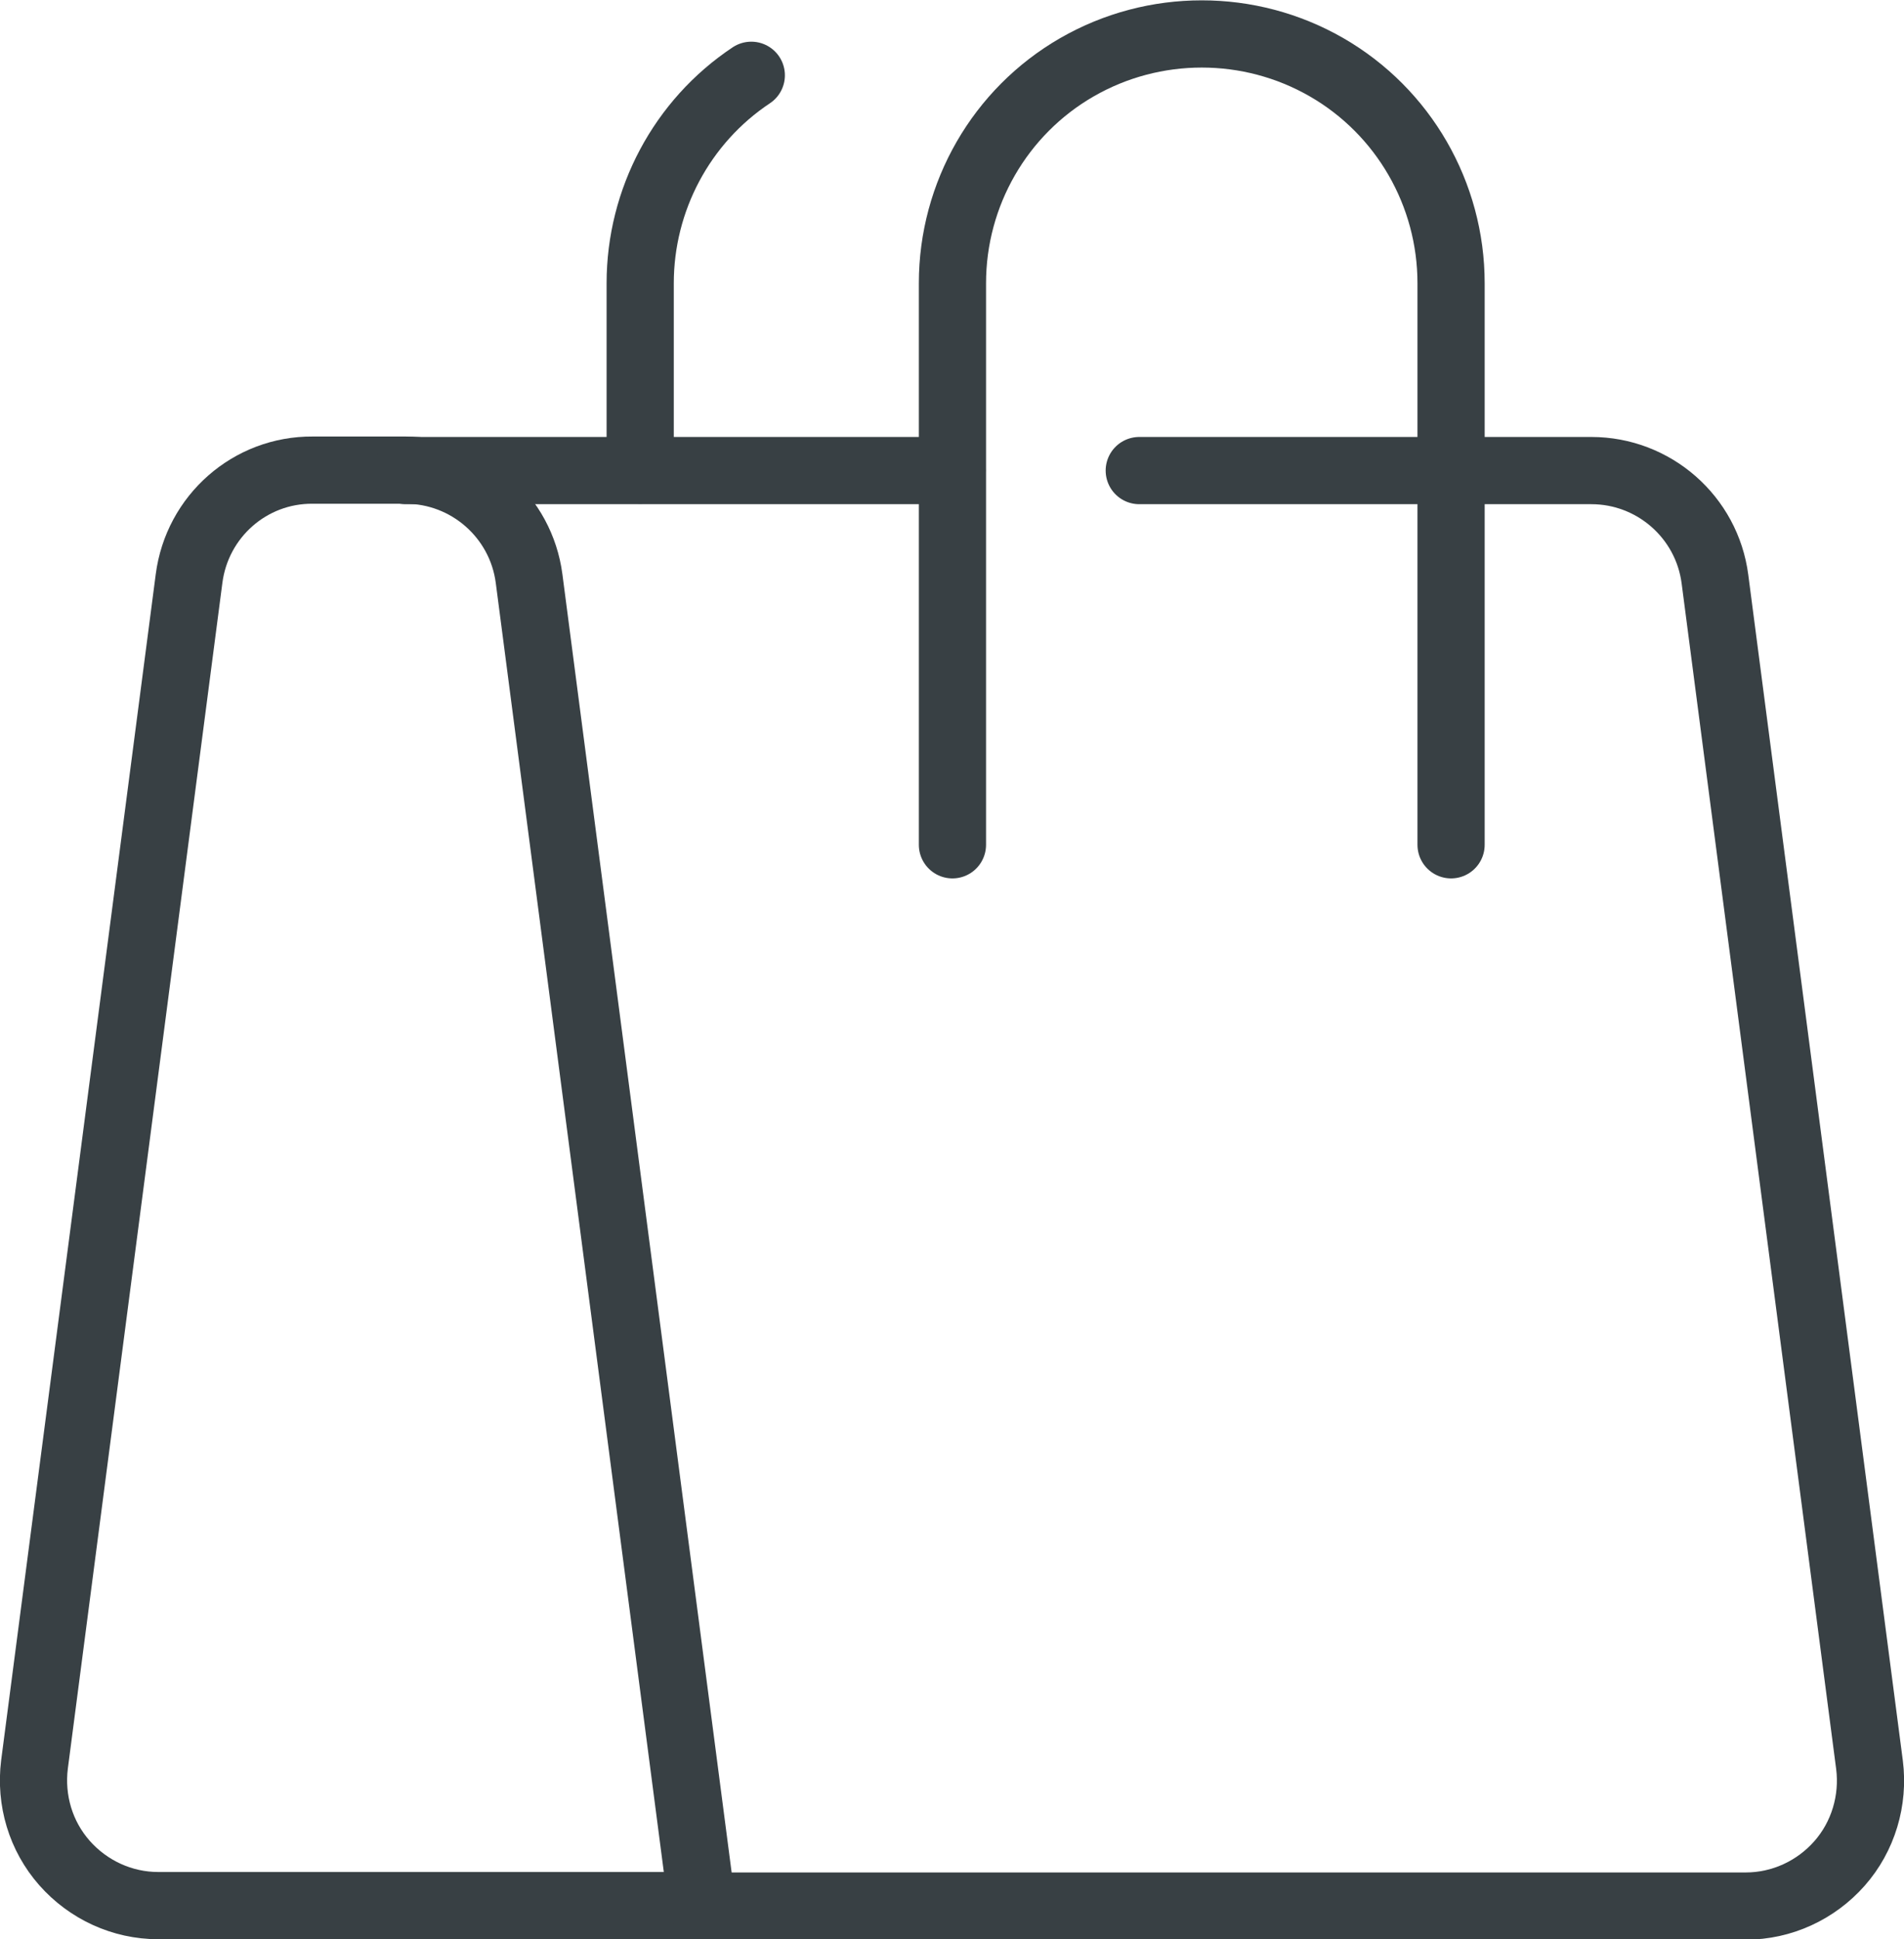 <?xml version="1.0" encoding="UTF-8"?>
<svg id="Capa_2" xmlns="http://www.w3.org/2000/svg" viewBox="0 0 42.5 43.27">
  <g id="Capa_1-2" data-name="Capa_1">
    <g id="Hotel_Highlights__x2F__Shop">
      <g id="Group">
        <g id="shopping-bag-side">
          <path id="Shape" d="M15.68,42.52H3.53c-.8,0-1.56-.35-2.09-.95-.53-.6-.77-1.4-.67-2.2l3.45-26.46c.18-1.39,1.36-2.43,2.76-2.42h2.07c1.4,0,2.58,1.04,2.76,2.42l3.86,29.6Z" fill="none" stroke="#384044" stroke-linecap="round" stroke-linejoin="round" stroke-width="1.5"/>
          <path id="Shape_2" d="M25.43,10.5h10.09c1.4,0,2.58,1.04,2.76,2.42l3.45,26.46c.1.79-.14,1.6-.67,2.2-.53.6-1.29.95-2.09.95H15.68" fill="none" stroke="#384044" stroke-linecap="round" stroke-linejoin="round" stroke-width="1.5"/>
          <path id="Shape_3" d="M9.06,10.5h12.19" fill="none" stroke="#384044" stroke-linecap="round" stroke-linejoin="round" stroke-width="1.5"/>
          <path id="Shape_4" d="M32.39,18.85V6.32c0-1.99-1.06-3.83-2.78-4.82-1.72-.99-3.85-.99-5.57,0-1.72.99-2.78,2.83-2.78,4.82v12.53" fill="none" stroke="#384044" stroke-linecap="round" stroke-linejoin="round" stroke-width="1.5"/>
          <path id="Shape_5" d="M16.77,1.68c-1.55,1.03-2.48,2.78-2.48,4.64v4.17" fill="none" stroke="#384044" stroke-linecap="round" stroke-linejoin="round" stroke-width="1.5"/>
        </g>
      </g>
    </g>
  </g>
</svg>